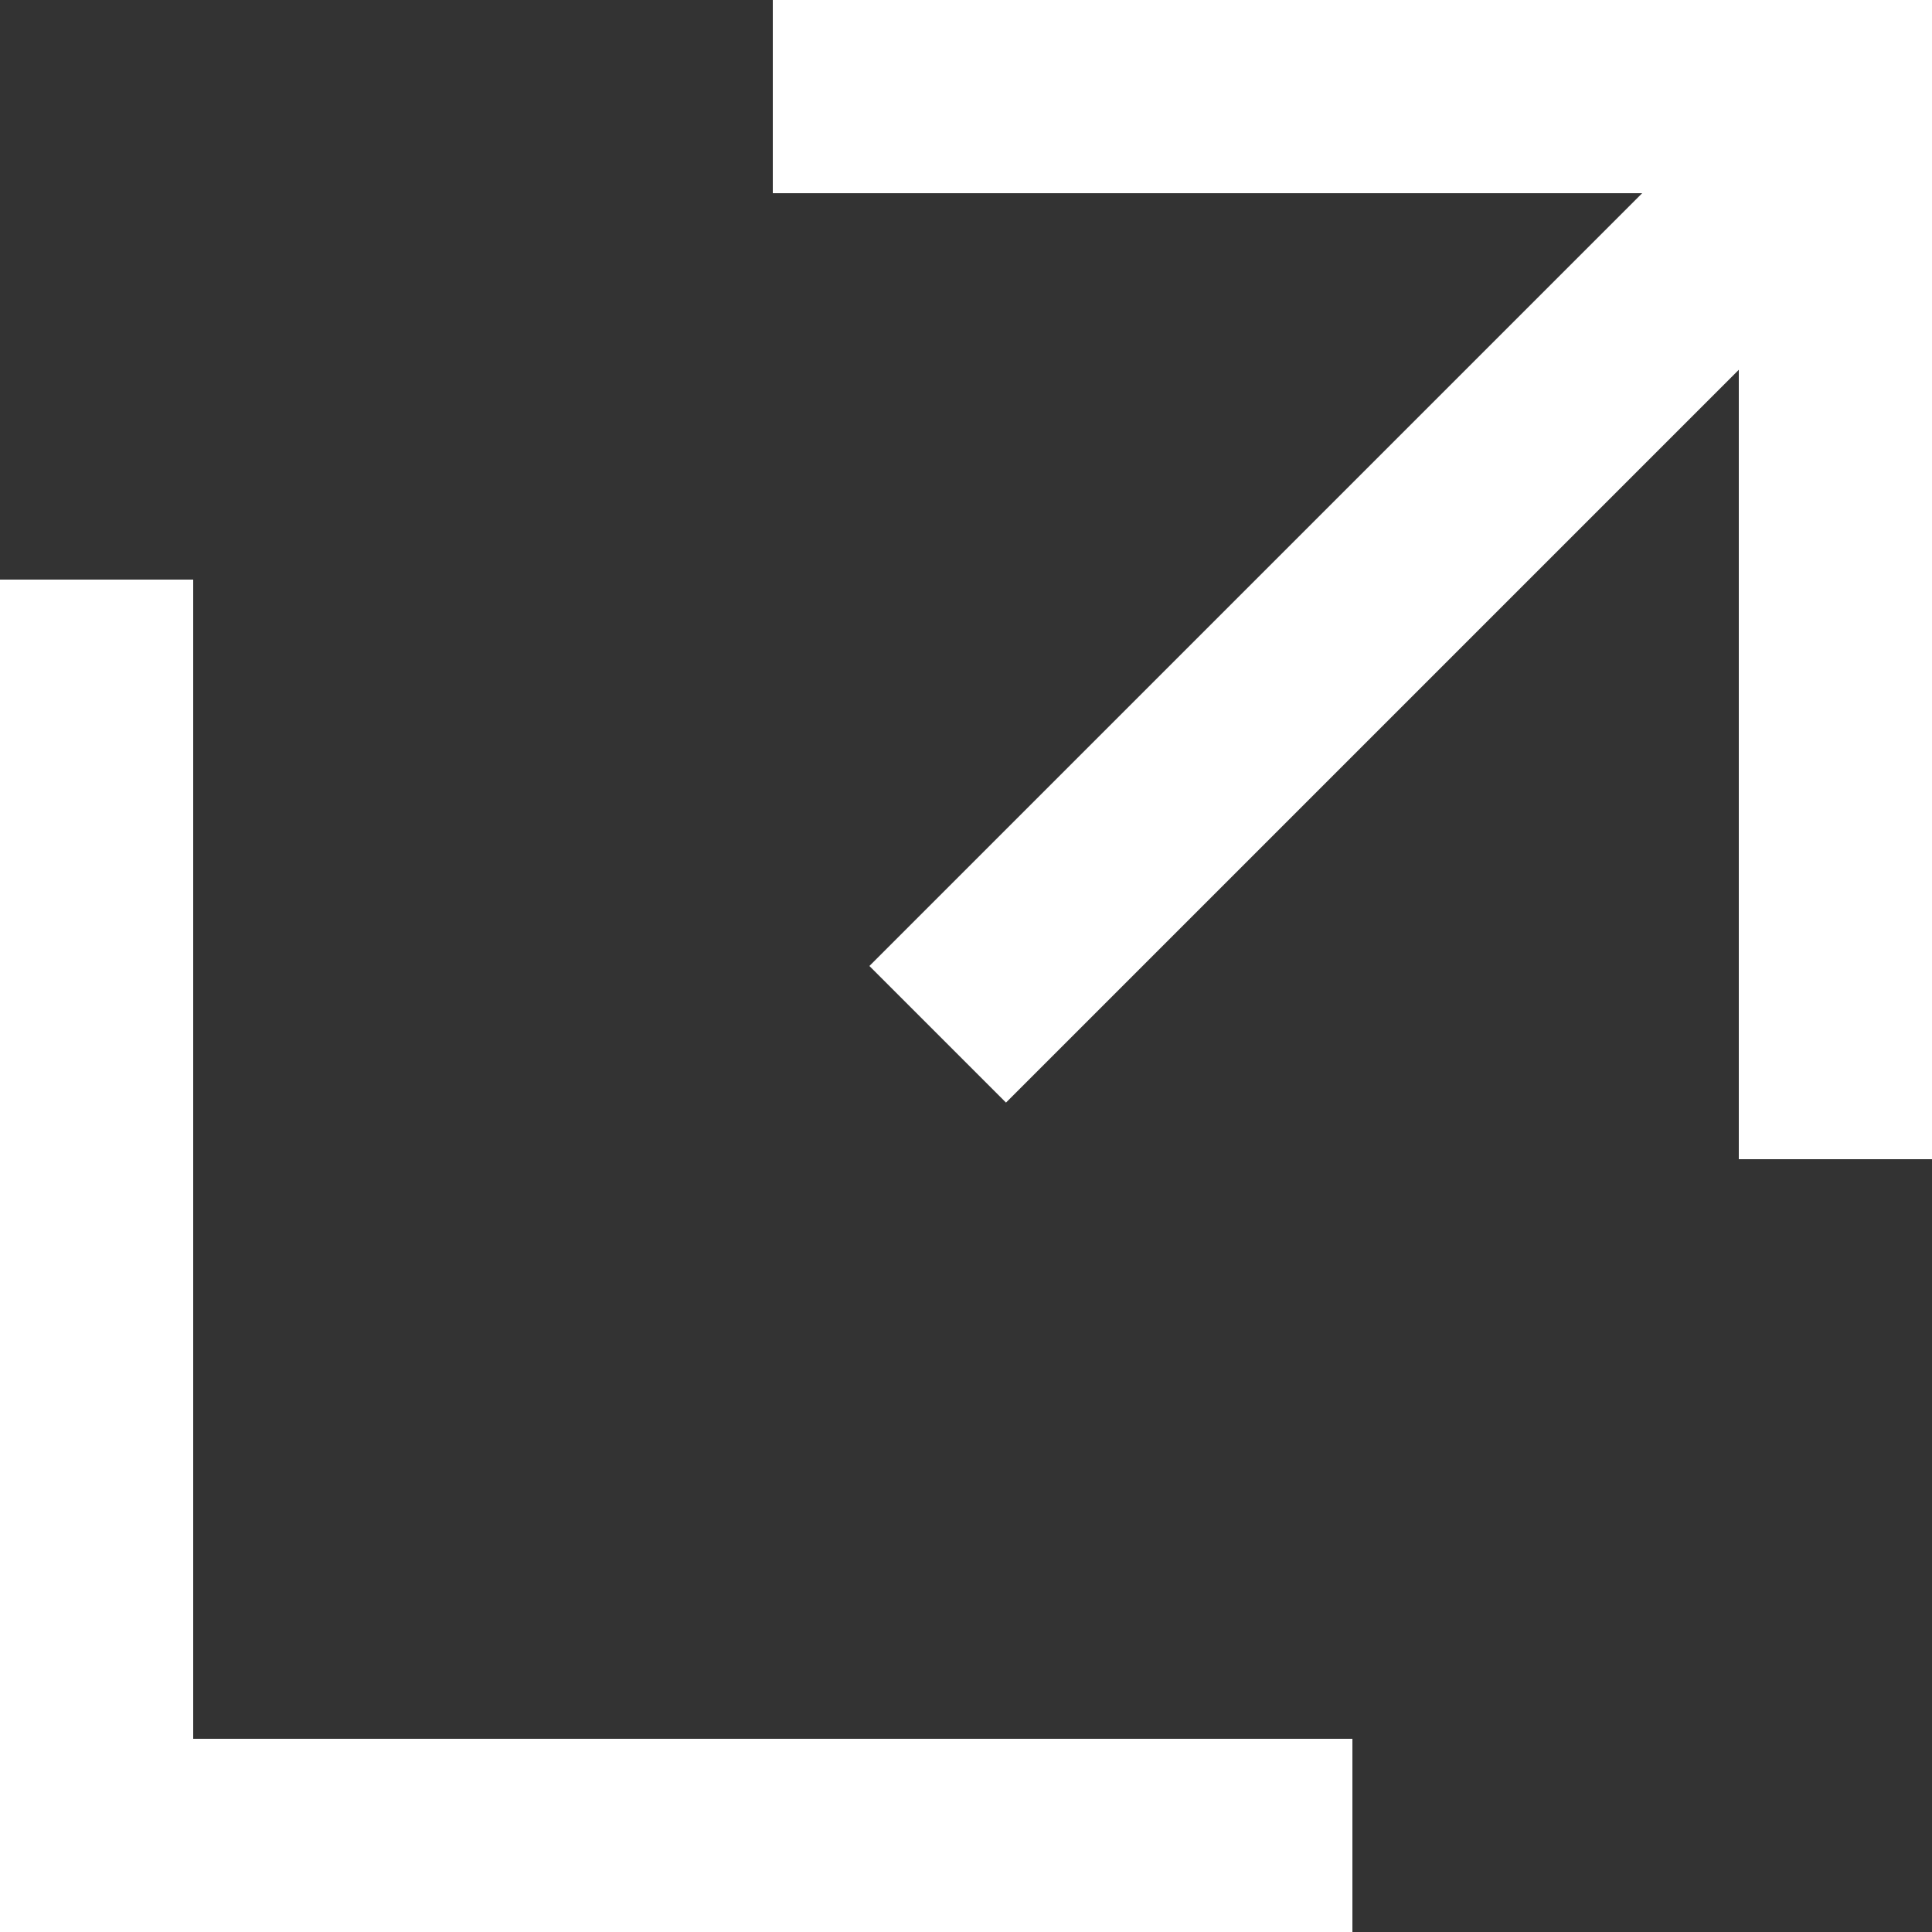 <svg width="20" height="20" viewBox="0 0 20 20" fill="none" xmlns="http://www.w3.org/2000/svg">
<rect x="0" y="0" width="20" height="20" fill="#333333" stroke="none"/>
<path fill-rule="evenodd" clip-rule="evenodd" d="M18 0H8V2H17L9 10L10.414 11.414L18 3.828V12H20V2V0H18ZM0 6H2V18H14V20H2H0V18V6Z" fill="white"/>
</svg>

